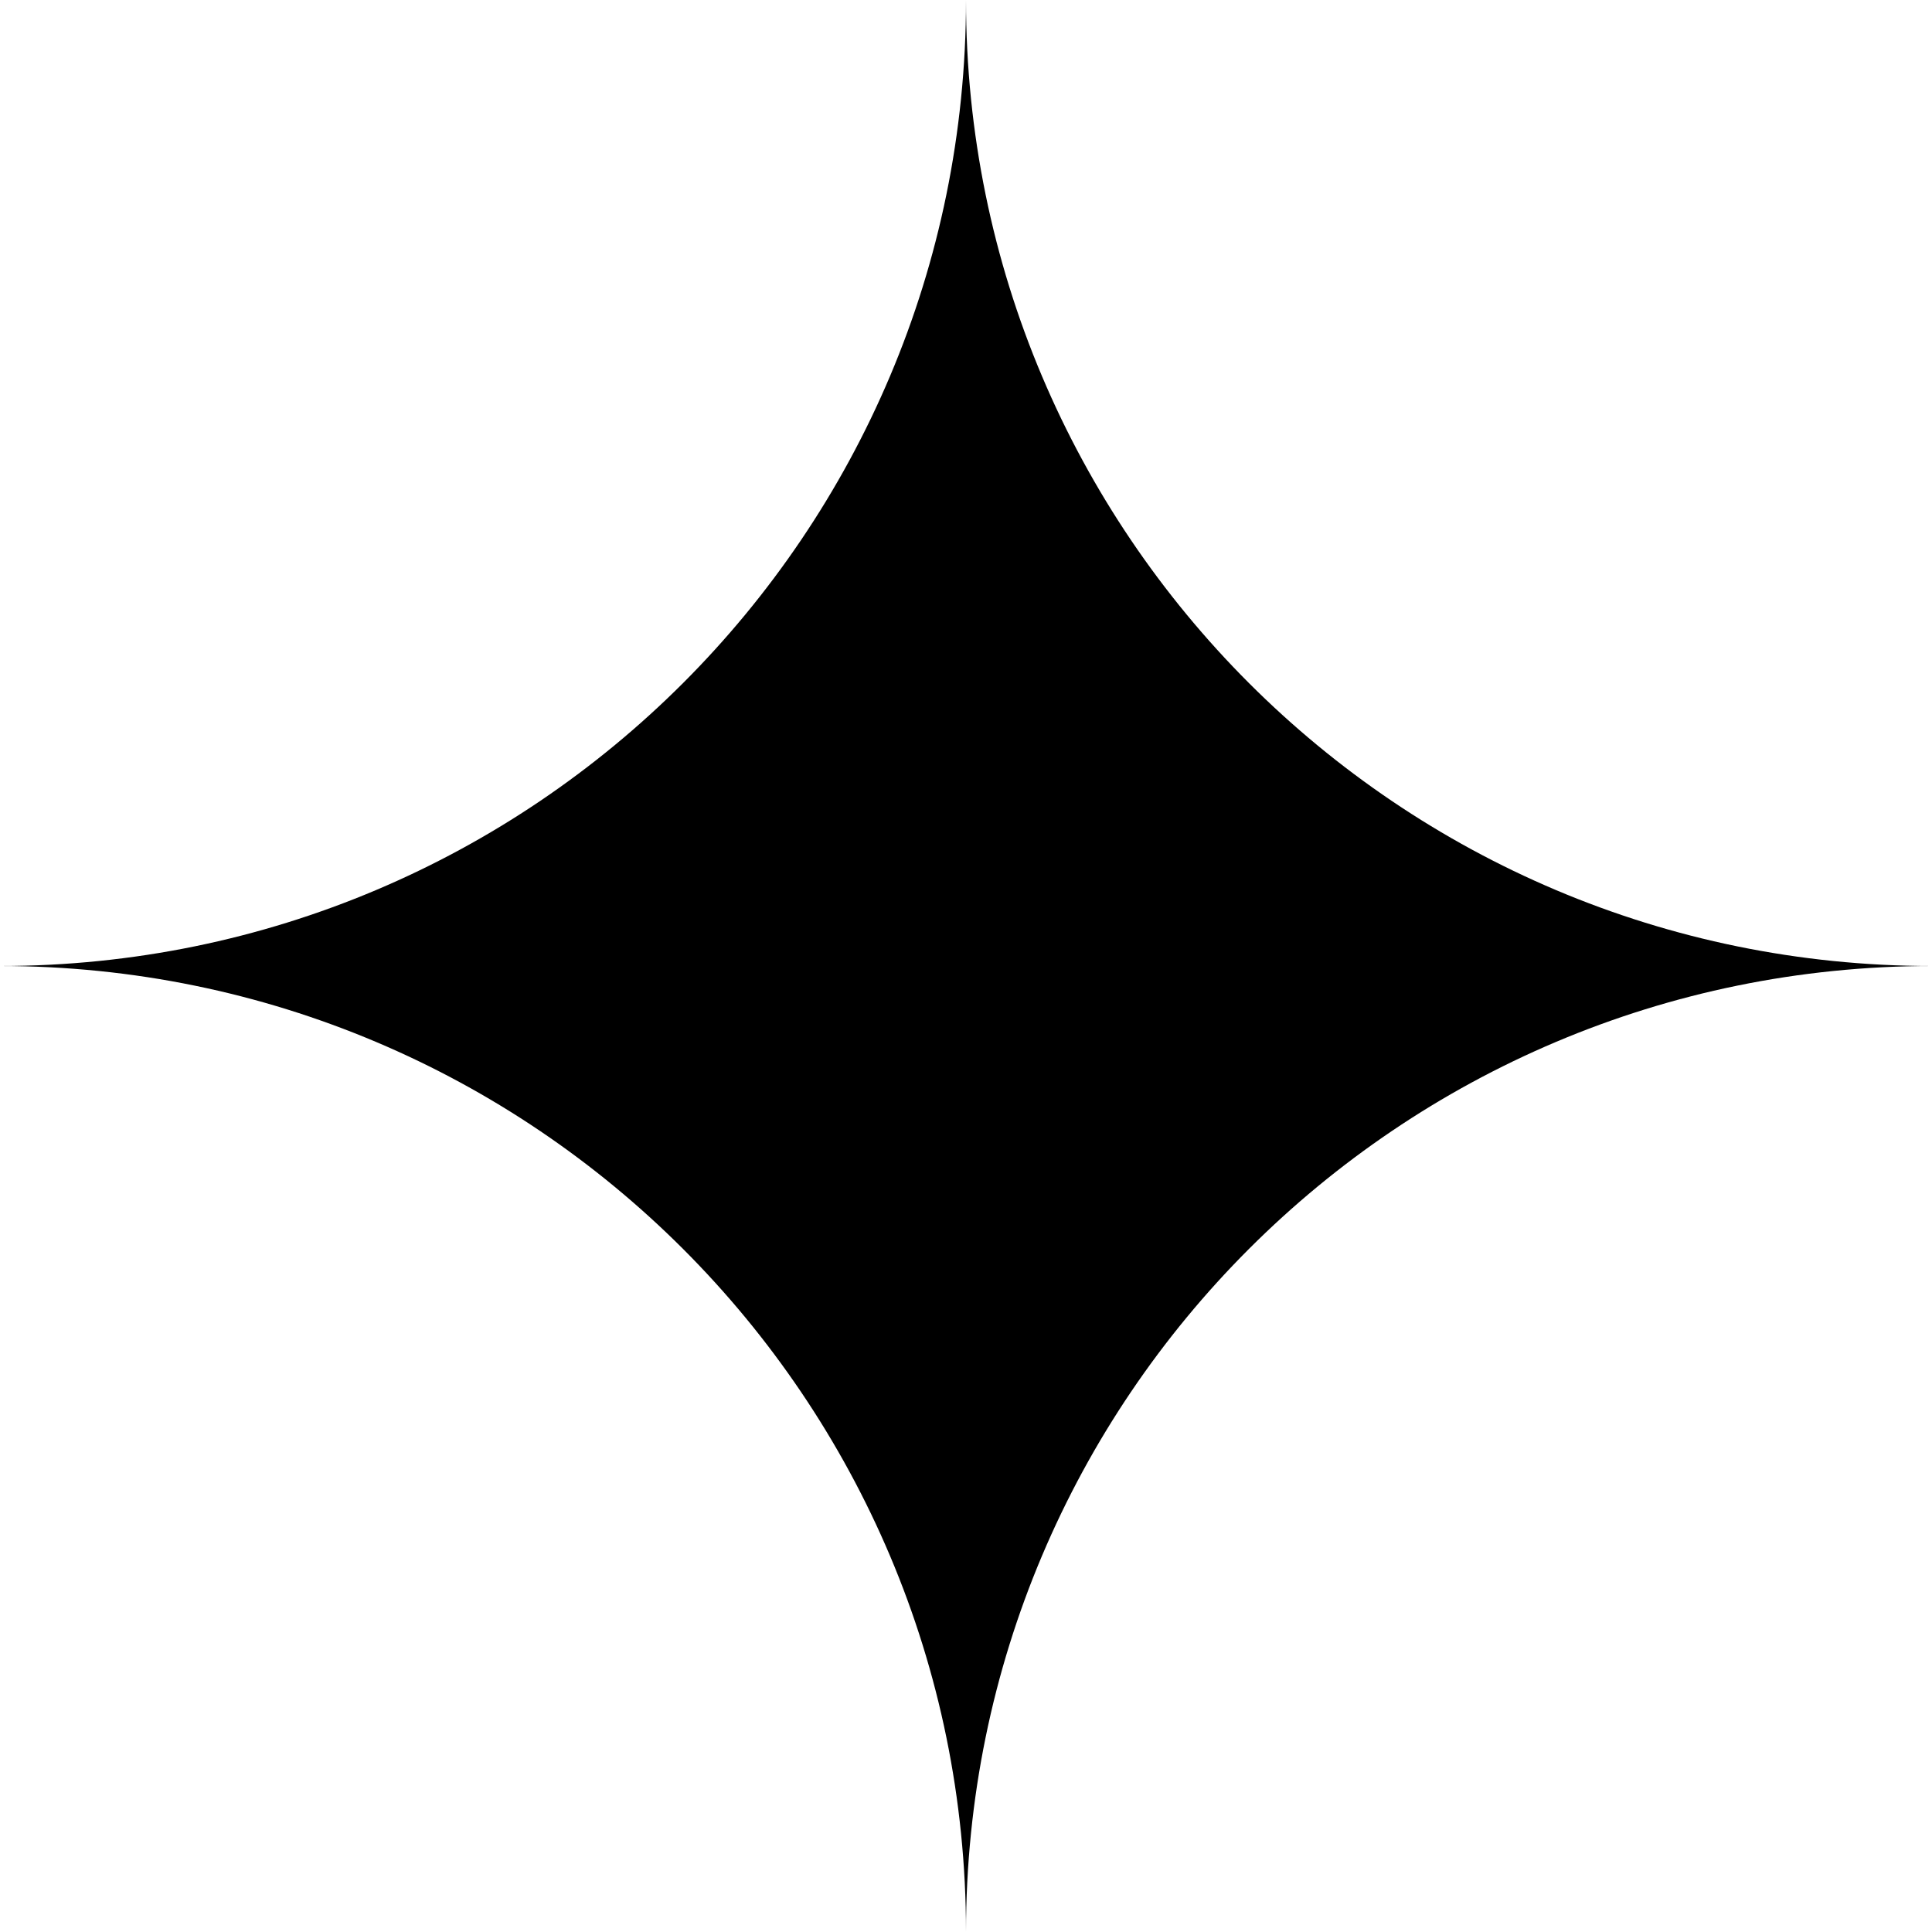 <?xml version="1.0" encoding="UTF-8"?> <svg xmlns="http://www.w3.org/2000/svg" id="_Слой_2" data-name="Слой 2" viewBox="0 0 48.02 48.02"> <g id="OBJECTS"> <path d="M48.02,24.01c-13.26,0-24.01,10.75-24.01,24.01h0c0-13.26-10.75-24.01-24.01-24.01C13.26,24.01,24.01,13.26,24.01,0h0c0,13.26,10.75,24.01,24.01,24.01Z"></path> </g> </svg> 